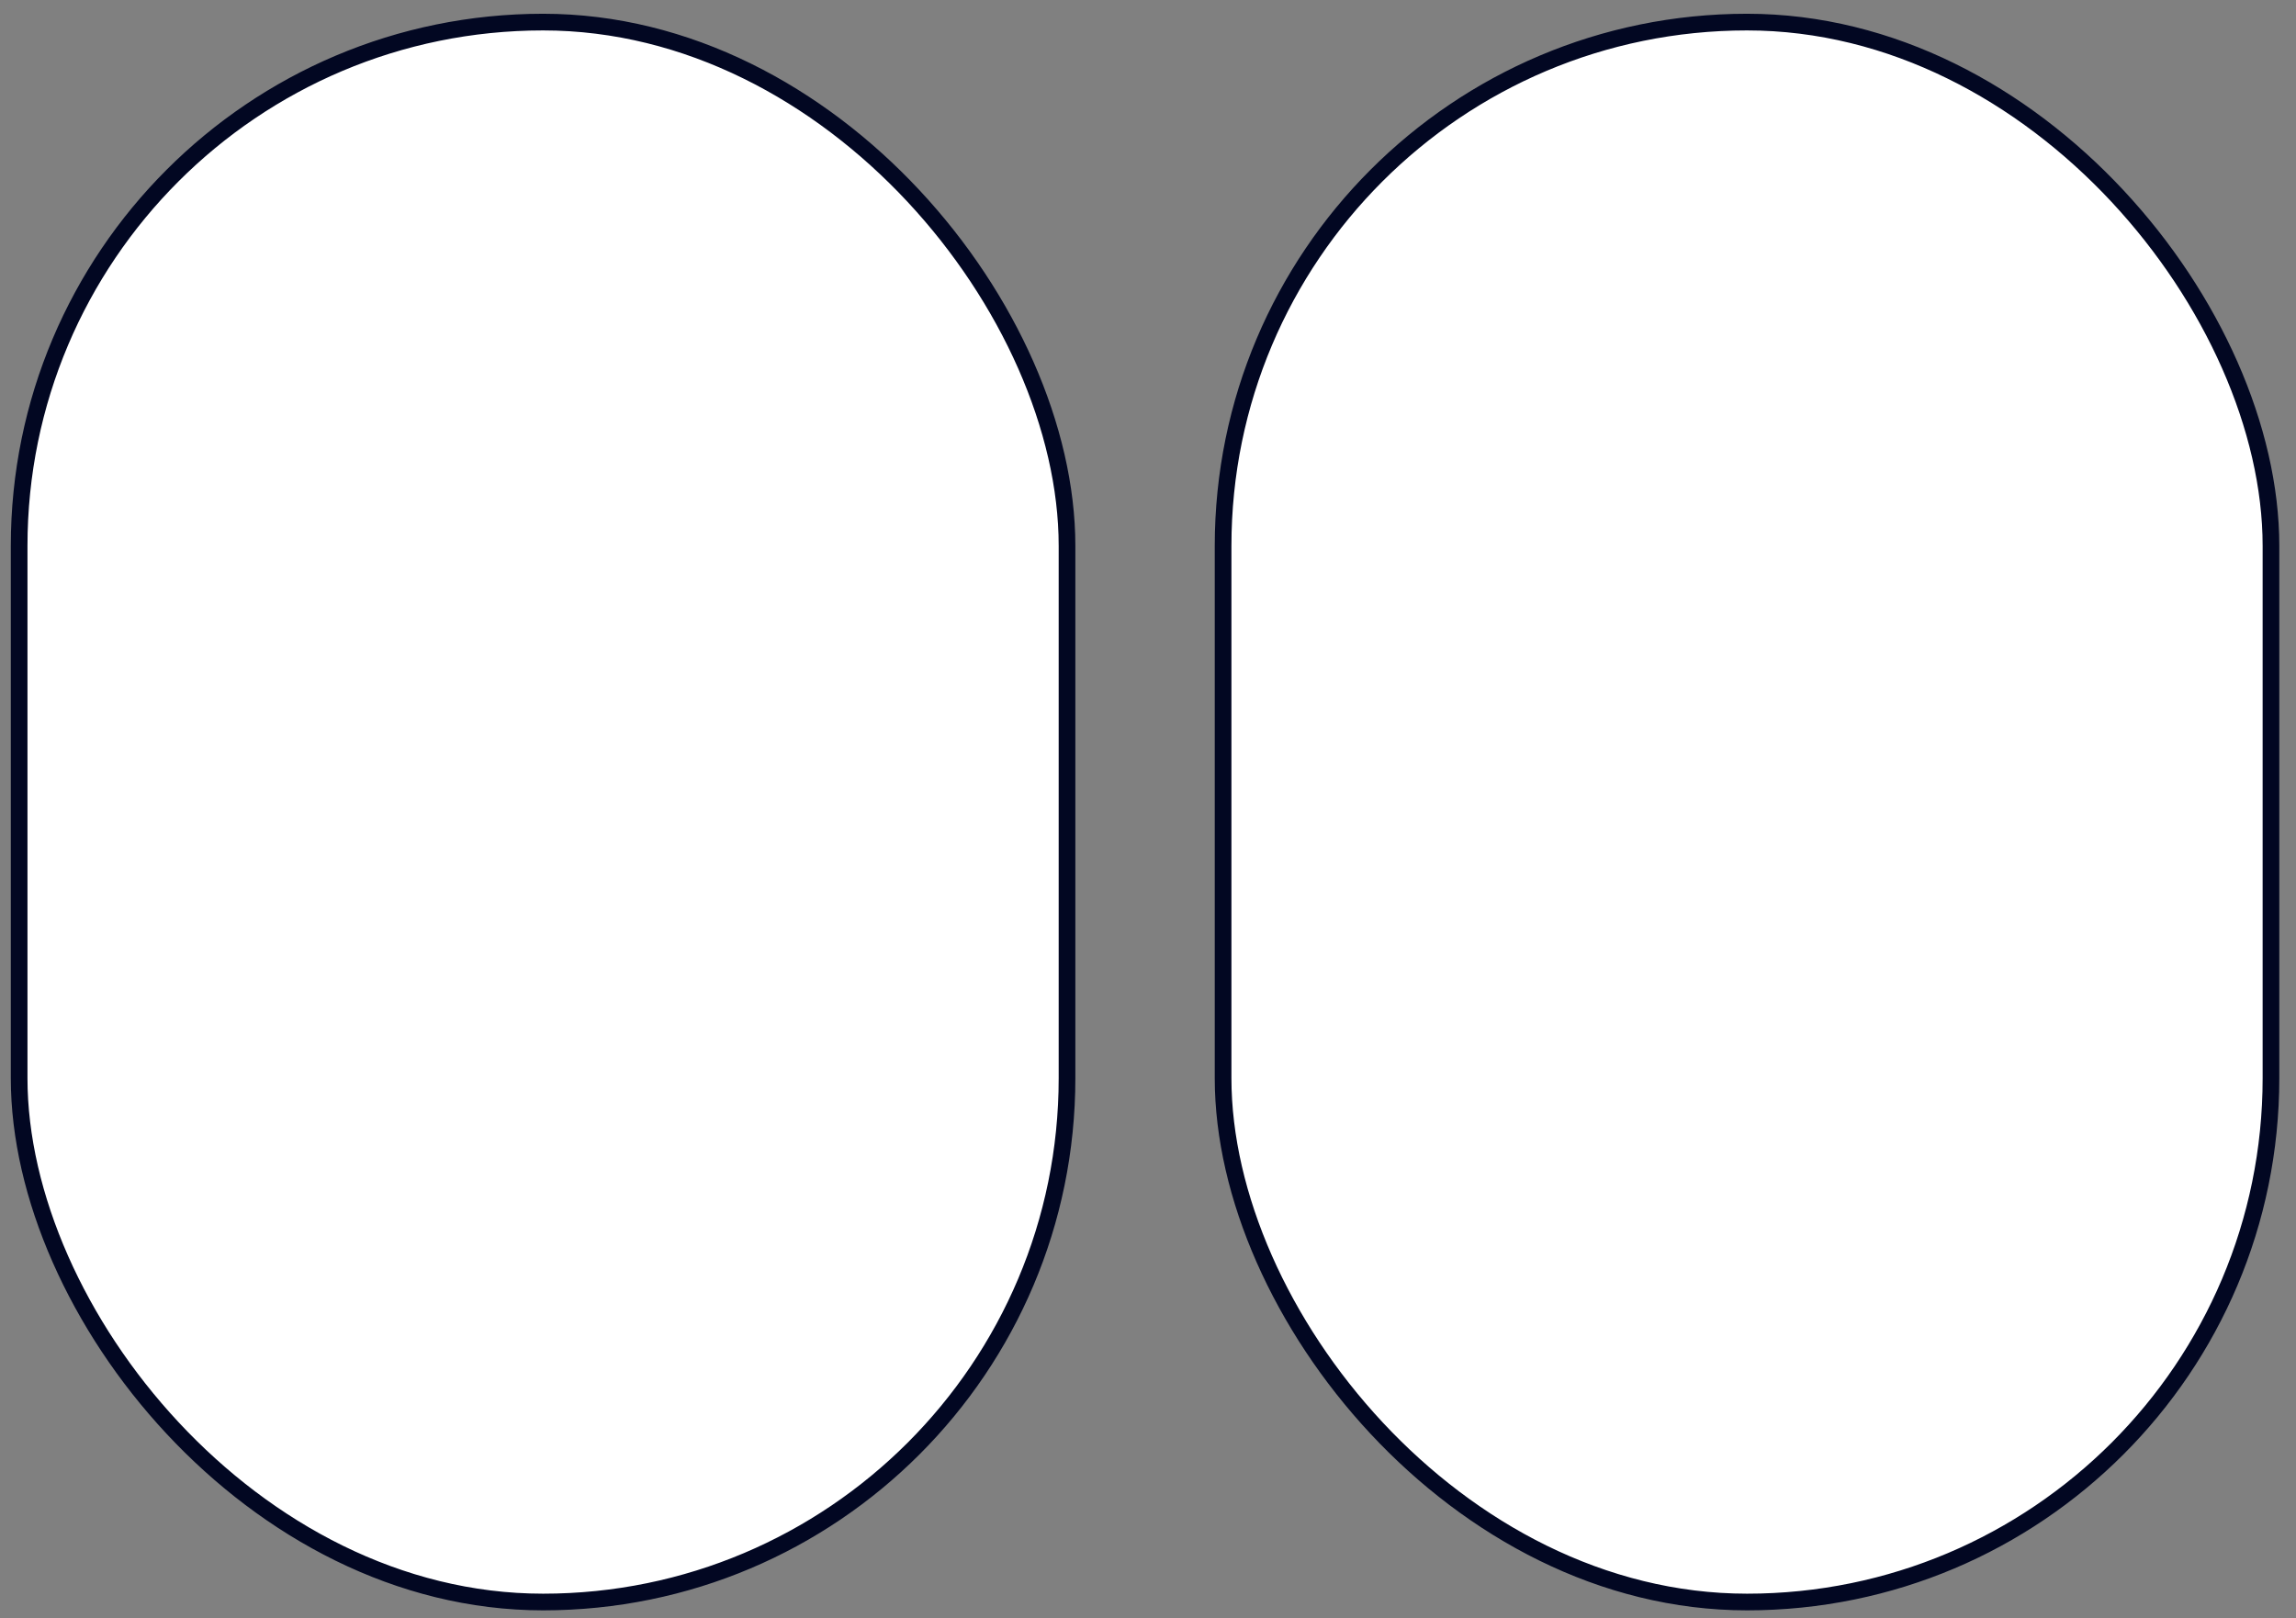 <?xml version="1.0" encoding="UTF-8"?> <svg xmlns="http://www.w3.org/2000/svg" width="122" height="86" viewBox="0 0 122 86" fill="none"><rect x="0" y="0" width="122" height="86" fill="#808080" stroke="none"/> <rect x="1.017" y="1.174" width="55.68" height="83.962" rx="27.84" fill="white" stroke="#020722" stroke-width="0.886"></rect> <rect x="64.99" y="1.174" width="55.68" height="83.962" rx="27.84" fill="white" stroke="#020722" stroke-width="0.886"></rect> </svg> 